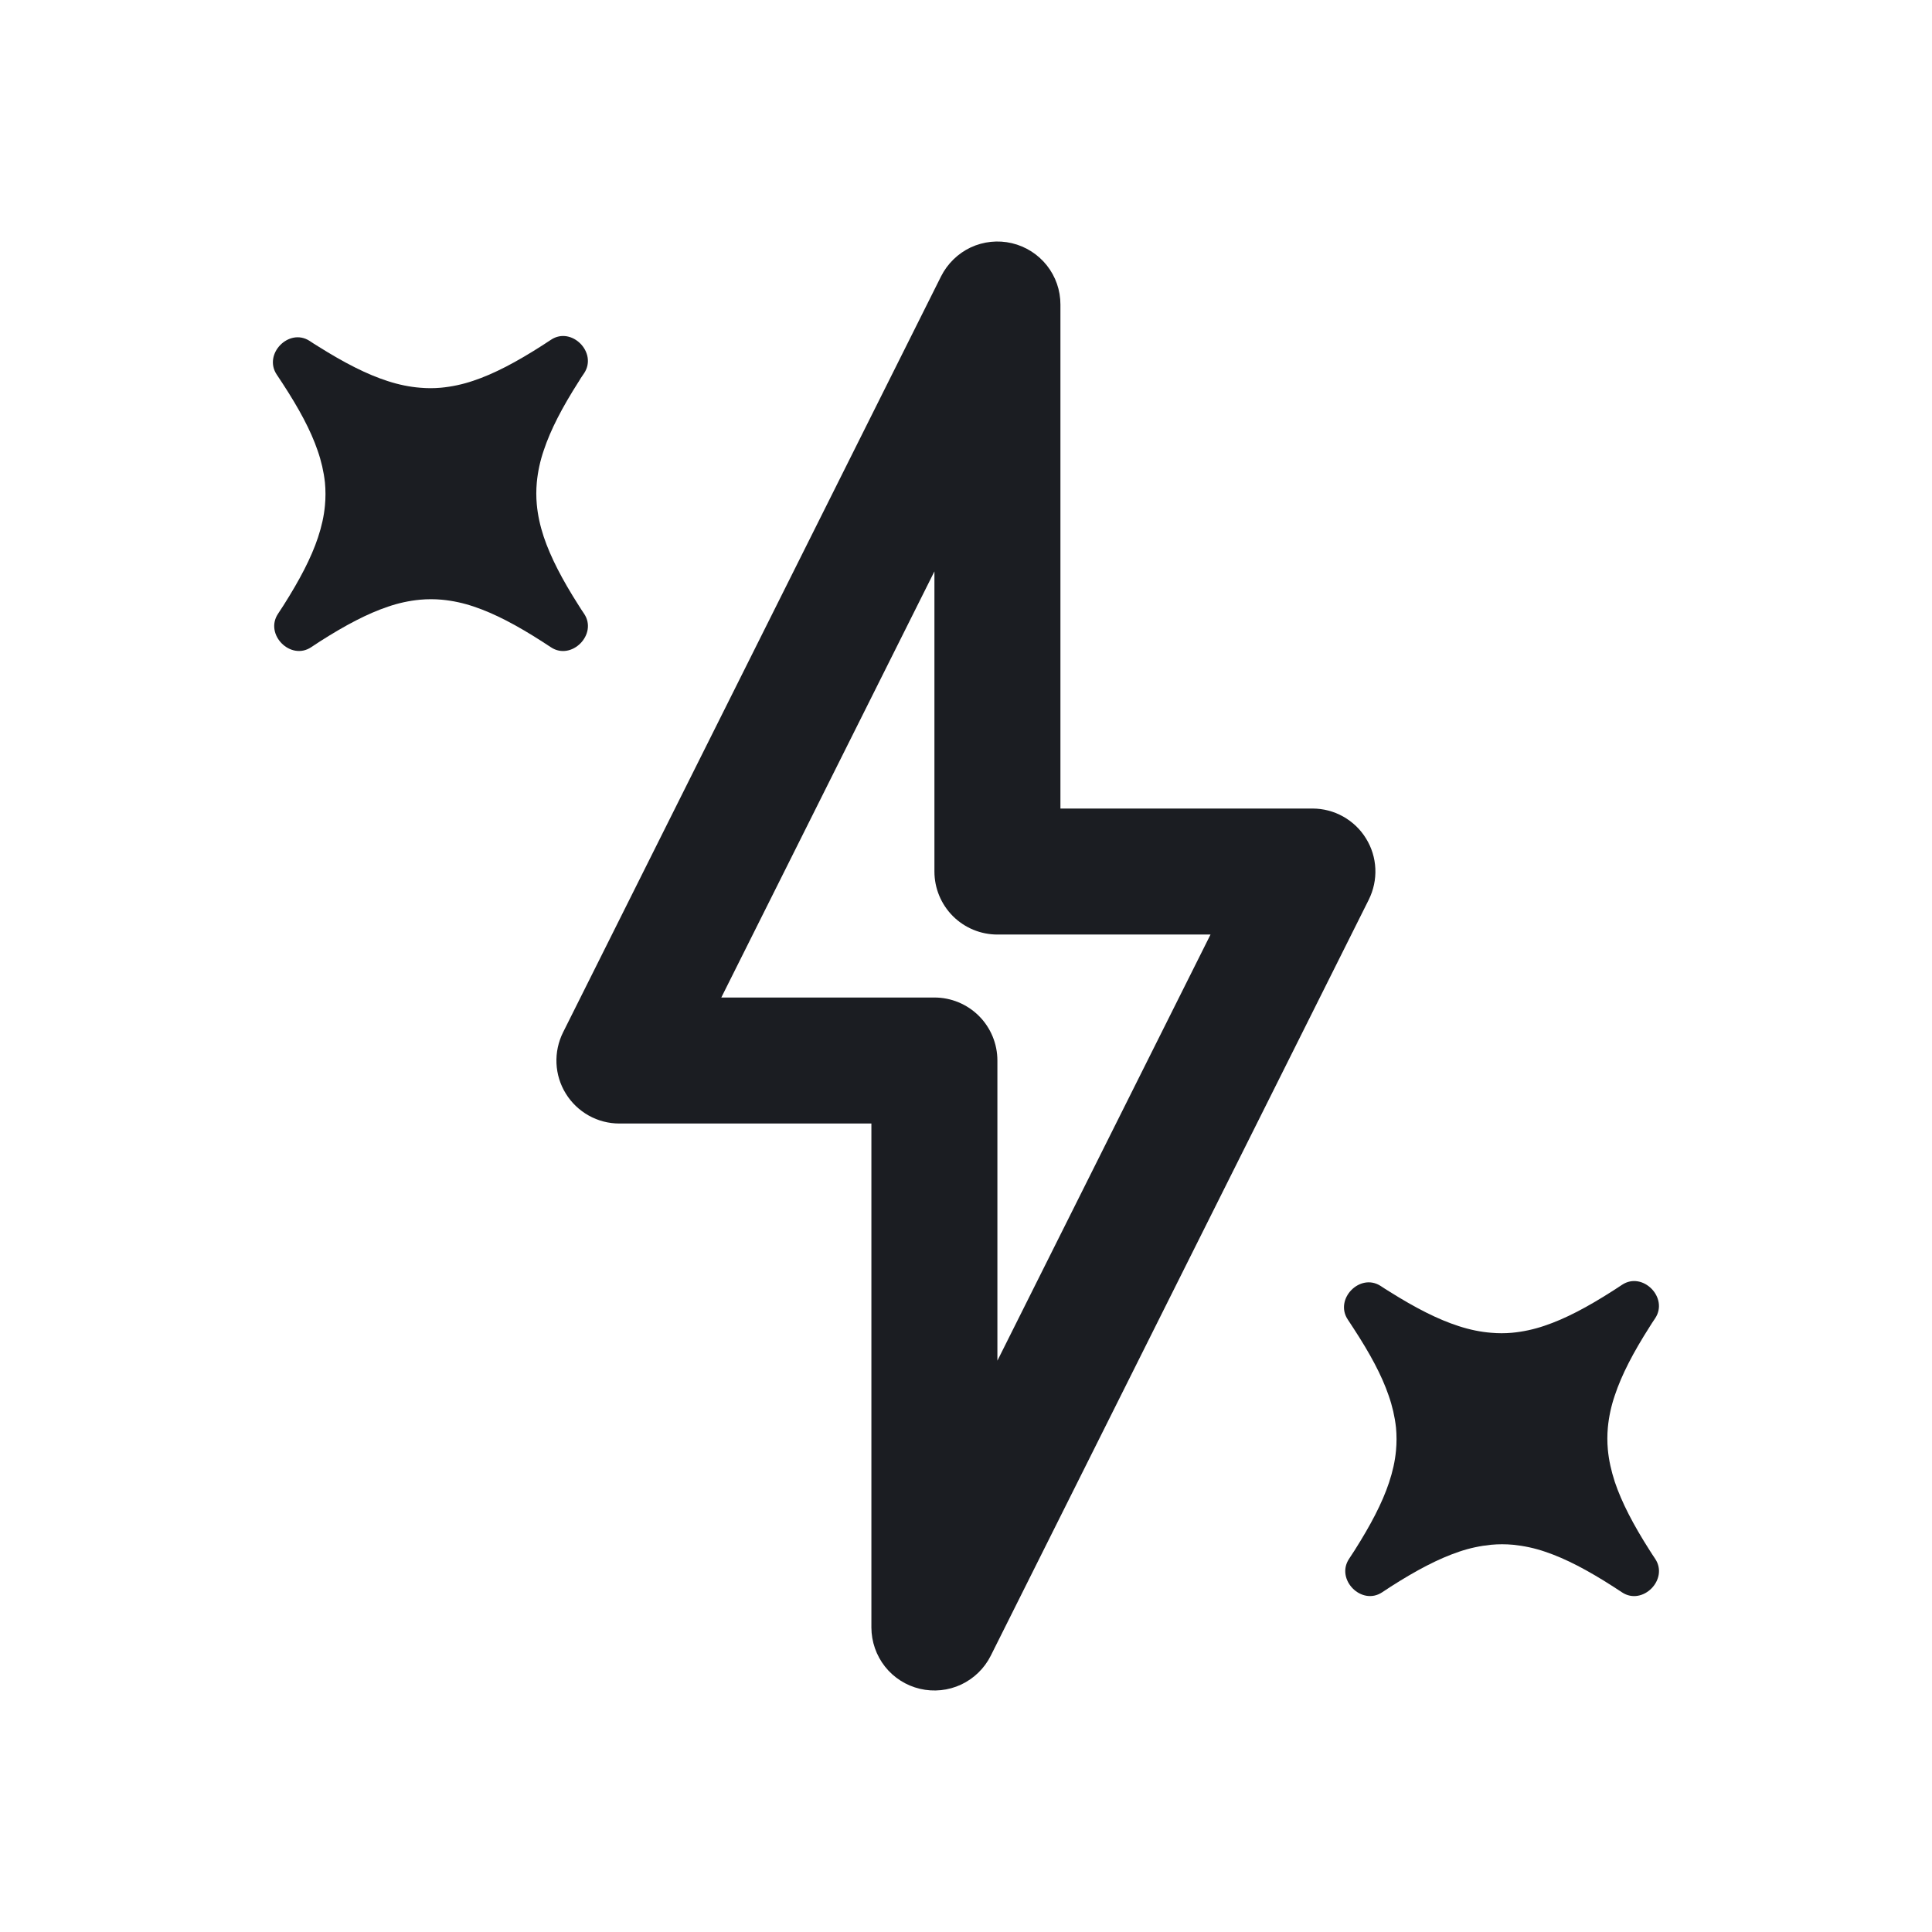 <svg width="32" height="32" viewBox="0 0 32 32" fill="none" xmlns="http://www.w3.org/2000/svg">
<path fill-rule="evenodd" clip-rule="evenodd" d="M16.76 4.028C16.989 4.082 17.193 4.212 17.339 4.396C17.485 4.58 17.564 4.808 17.564 5.043V13.392H21.738C21.916 13.392 22.091 13.437 22.246 13.524C22.401 13.611 22.532 13.735 22.625 13.887C22.719 14.038 22.772 14.21 22.78 14.388C22.788 14.566 22.75 14.742 22.671 14.902L16.41 27.424C16.305 27.634 16.131 27.802 15.919 27.902C15.706 28.001 15.466 28.026 15.237 27.972C15.008 27.918 14.805 27.789 14.659 27.605C14.513 27.42 14.434 27.192 14.433 26.958V18.609H10.259C10.081 18.609 9.906 18.564 9.751 18.477C9.596 18.39 9.465 18.265 9.372 18.114C9.278 17.963 9.225 17.79 9.217 17.613C9.209 17.435 9.247 17.258 9.326 17.099L15.587 4.577C15.693 4.367 15.866 4.198 16.078 4.098C16.291 3.999 16.532 3.974 16.76 4.028ZM11.947 16.522H15.477C15.754 16.522 16.019 16.632 16.215 16.828C16.41 17.023 16.52 17.289 16.52 17.566V22.537L20.05 15.479H16.52C16.244 15.479 15.978 15.369 15.782 15.173C15.587 14.977 15.477 14.712 15.477 14.435V9.464L11.947 16.522ZM27.323 21.976C27.052 22.401 26.86 22.769 26.746 23.113C26.687 23.285 26.648 23.464 26.631 23.645C26.62 23.766 26.62 23.888 26.631 24.009C26.647 24.183 26.686 24.359 26.746 24.544C26.861 24.886 27.052 25.253 27.323 25.678C27.354 25.726 27.384 25.774 27.417 25.822C27.64 26.163 27.206 26.599 26.867 26.375C26.819 26.344 26.771 26.312 26.723 26.281C26.298 26.008 25.932 25.815 25.591 25.701C25.419 25.642 25.241 25.604 25.06 25.586C24.939 25.575 24.819 25.575 24.699 25.586C24.518 25.604 24.339 25.642 24.167 25.701C23.826 25.816 23.46 26.008 23.035 26.28C22.987 26.311 22.939 26.342 22.892 26.374C22.552 26.599 22.12 26.163 22.343 25.822L22.437 25.678C22.703 25.258 22.894 24.895 23.007 24.555C23.067 24.374 23.106 24.201 23.122 24.027C23.134 23.9 23.134 23.772 23.122 23.644C23.102 23.464 23.061 23.287 23.001 23.116C22.886 22.779 22.691 22.418 22.418 22L22.325 21.858C22.096 21.519 22.524 21.078 22.867 21.299C22.915 21.331 22.963 21.362 23.011 21.391C23.444 21.663 23.816 21.854 24.162 21.965C24.347 22.025 24.524 22.061 24.701 22.075C24.815 22.085 24.927 22.085 25.041 22.075C25.224 22.058 25.404 22.019 25.578 21.96C25.924 21.845 26.294 21.649 26.723 21.374L26.867 21.28C27.206 21.055 27.64 21.491 27.416 21.833L27.362 21.914L27.323 21.976ZM9.583 6.323C9.312 6.748 9.12 7.116 9.006 7.46C8.947 7.632 8.908 7.811 8.891 7.992C8.88 8.113 8.88 8.235 8.891 8.355C8.907 8.53 8.945 8.706 9.006 8.891C9.121 9.233 9.312 9.6 9.583 10.025C9.614 10.073 9.643 10.121 9.677 10.169C9.9 10.51 9.466 10.945 9.127 10.722C9.079 10.691 9.031 10.659 8.983 10.628C8.558 10.355 8.192 10.162 7.851 10.048C7.679 9.989 7.5 9.95 7.319 9.933C7.199 9.922 7.078 9.922 6.958 9.933C6.777 9.95 6.599 9.989 6.427 10.048C6.086 10.163 5.72 10.355 5.295 10.627C5.247 10.658 5.199 10.689 5.152 10.721C4.812 10.945 4.38 10.51 4.603 10.169L4.697 10.025C4.963 9.605 5.154 9.242 5.267 8.902C5.327 8.721 5.366 8.547 5.382 8.374C5.394 8.247 5.394 8.119 5.382 7.991C5.362 7.811 5.321 7.634 5.261 7.463C5.146 7.126 4.951 6.765 4.678 6.347L4.584 6.205C4.356 5.866 4.784 5.425 5.127 5.646C5.175 5.678 5.223 5.709 5.271 5.738C5.704 6.01 6.076 6.201 6.422 6.312C6.607 6.372 6.784 6.408 6.96 6.422C7.075 6.432 7.187 6.432 7.301 6.422C7.484 6.405 7.664 6.366 7.838 6.307C8.184 6.192 8.554 5.996 8.983 5.721L9.127 5.627C9.466 5.402 9.9 5.837 9.676 6.18L9.621 6.261L9.583 6.324V6.323Z" fill="#1B1D22"/>
</svg>
